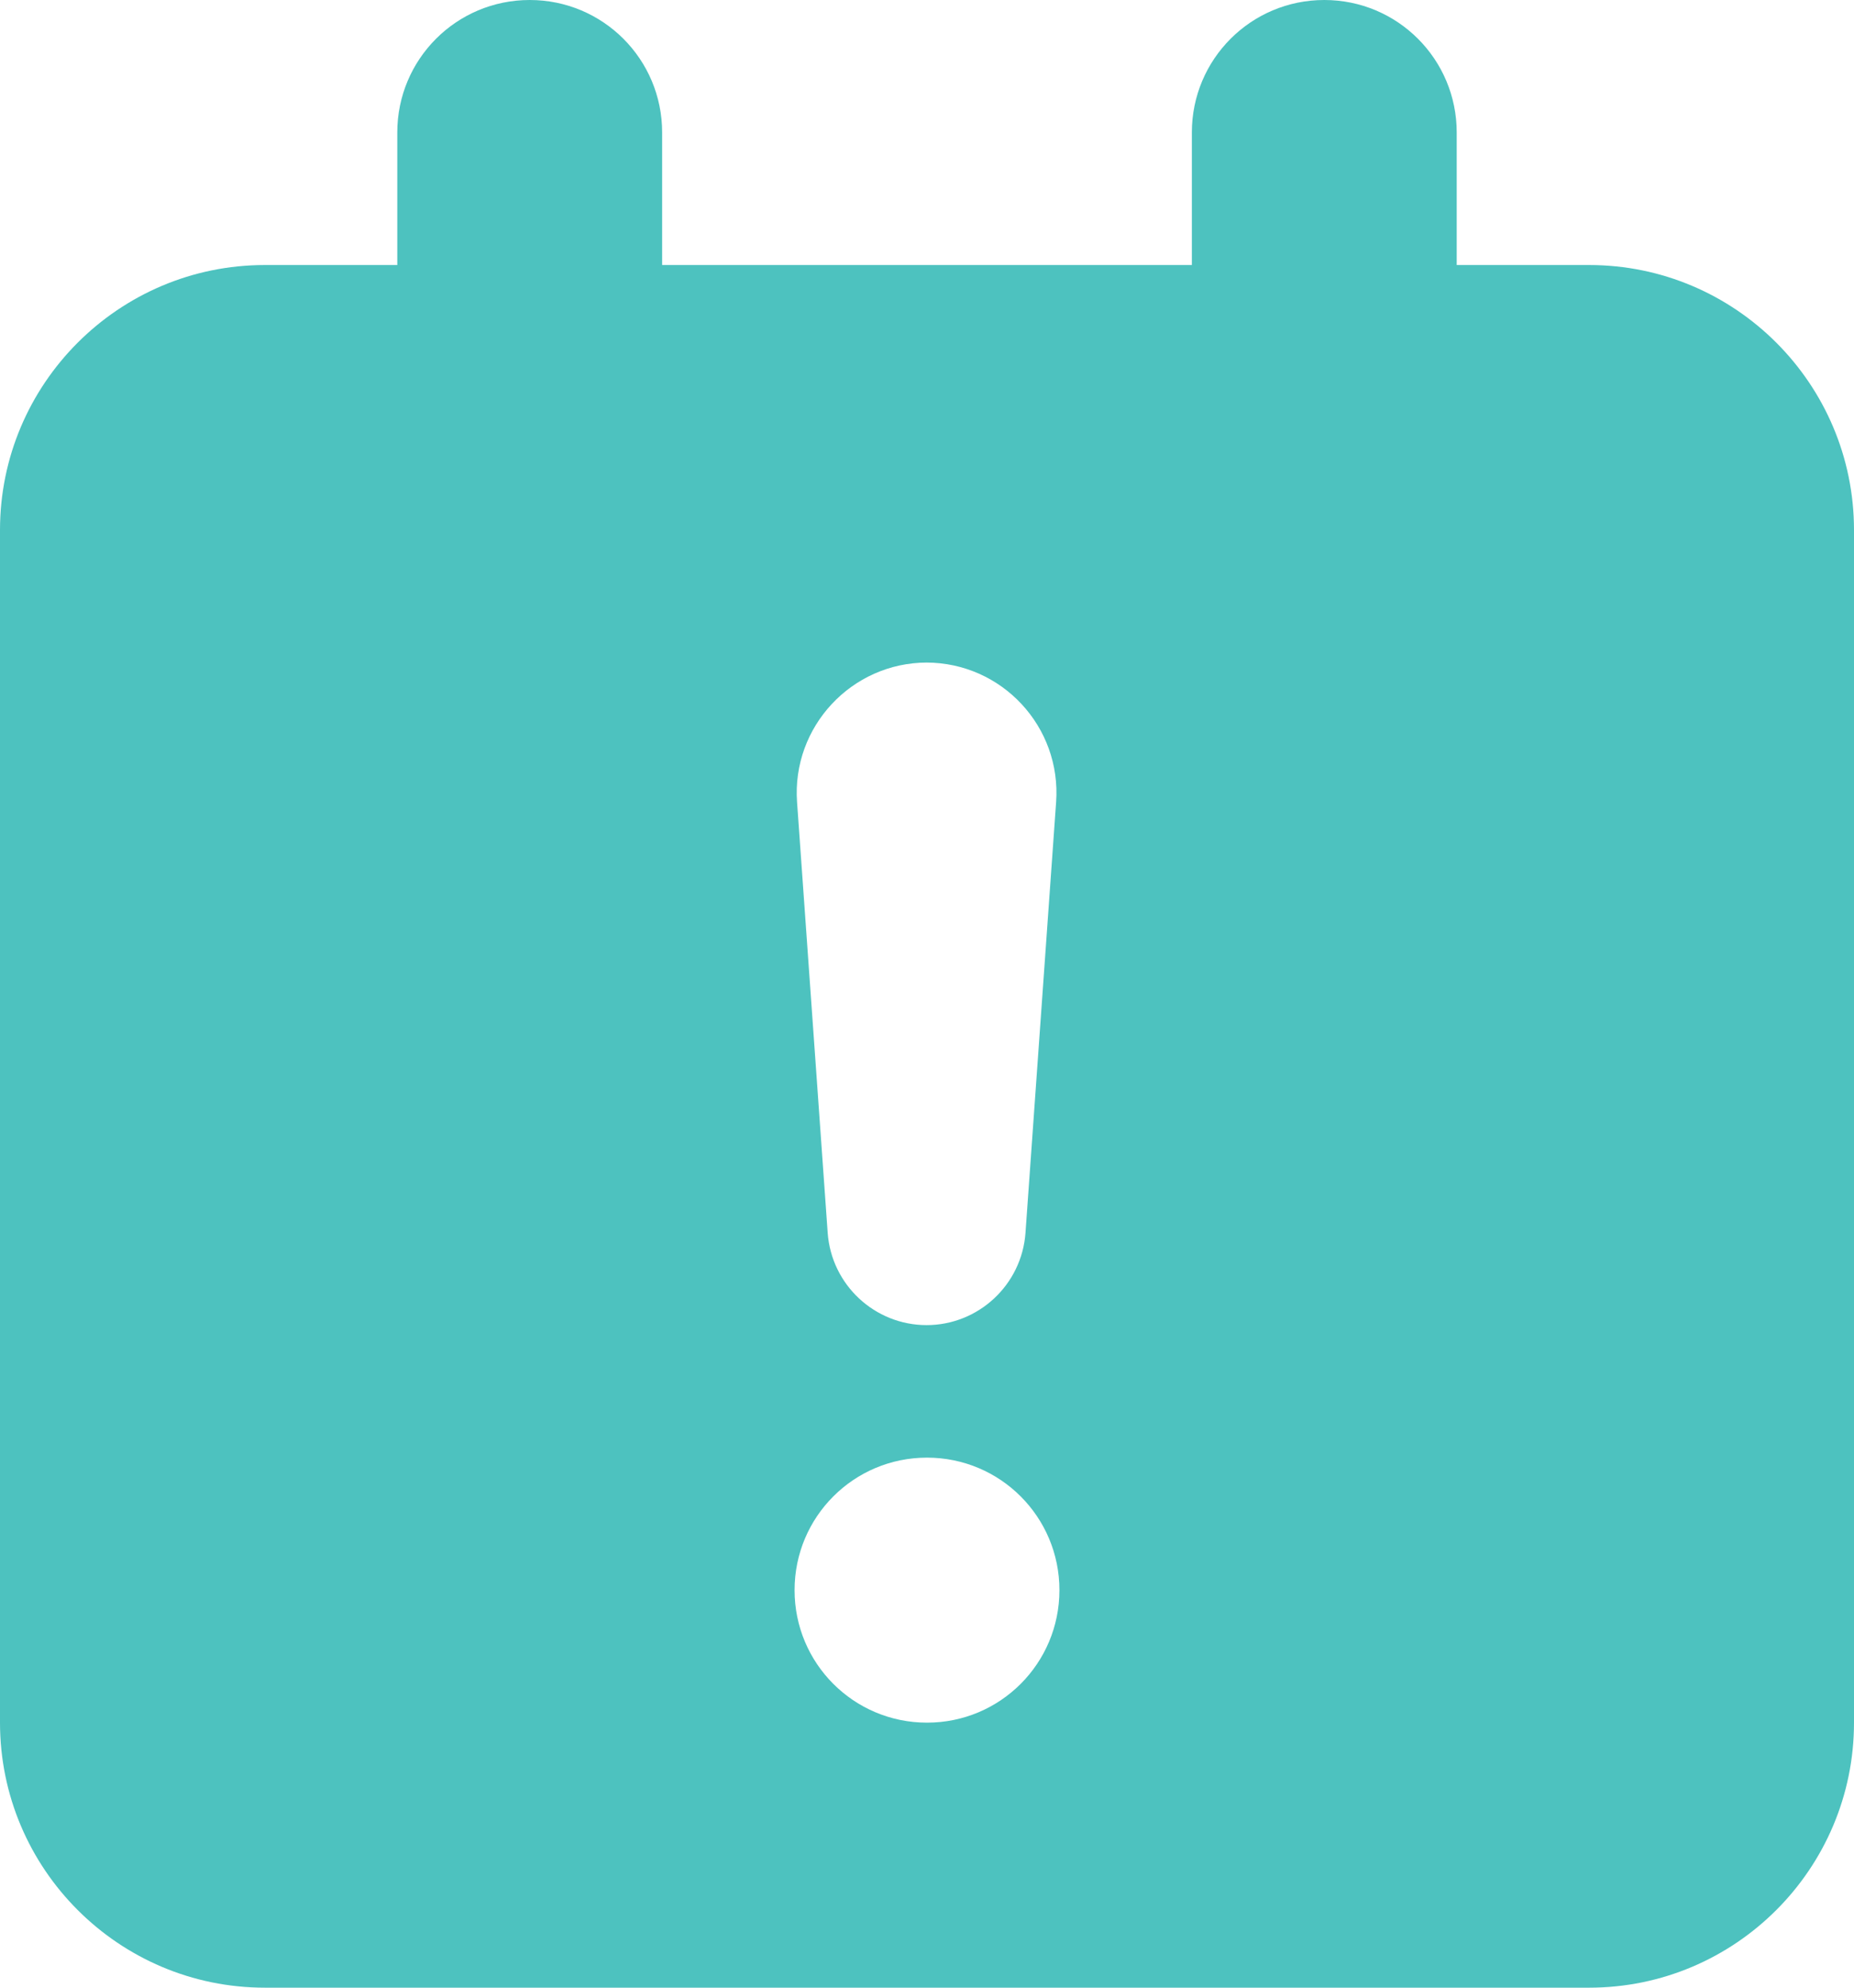 <?xml version="1.0" encoding="utf-8"?>
<svg xmlns="http://www.w3.org/2000/svg" id="Layer_1" viewBox="0 0 448 480">
  <defs>
    <style>.cls-1{fill:#4dc2bf;}</style>
  </defs>
  <path class="cls-1" d="M320,0c17.7,0,32,14.3,32,32v32h32c35.3,0,64,28.7,64,64v288c0,35.3-28.7,64-64,64H64c-35.3,0-64-28.7-64-64V128c0-35.3,28.7-64,64-64h32v-32C96,14.3,110.3,0,128,0s32,14.3,32,32v32h128v-32c0-17.7,14.3-32,32-32ZM224,352c-17.7,0-32,14.3-32,32s14.3,32,32,32,32-14.3,32-32-14.3-32-32-32ZM224,160c-18.2,0-32.7,15.5-31.4,33.7l7.4,104c.9,12.6,11.4,22.3,23.9,22.3s23-9.7,23.9-22.3l7.4-104c1.3-18.2-13.1-33.7-31.4-33.7h.2Z"/>
</svg>
